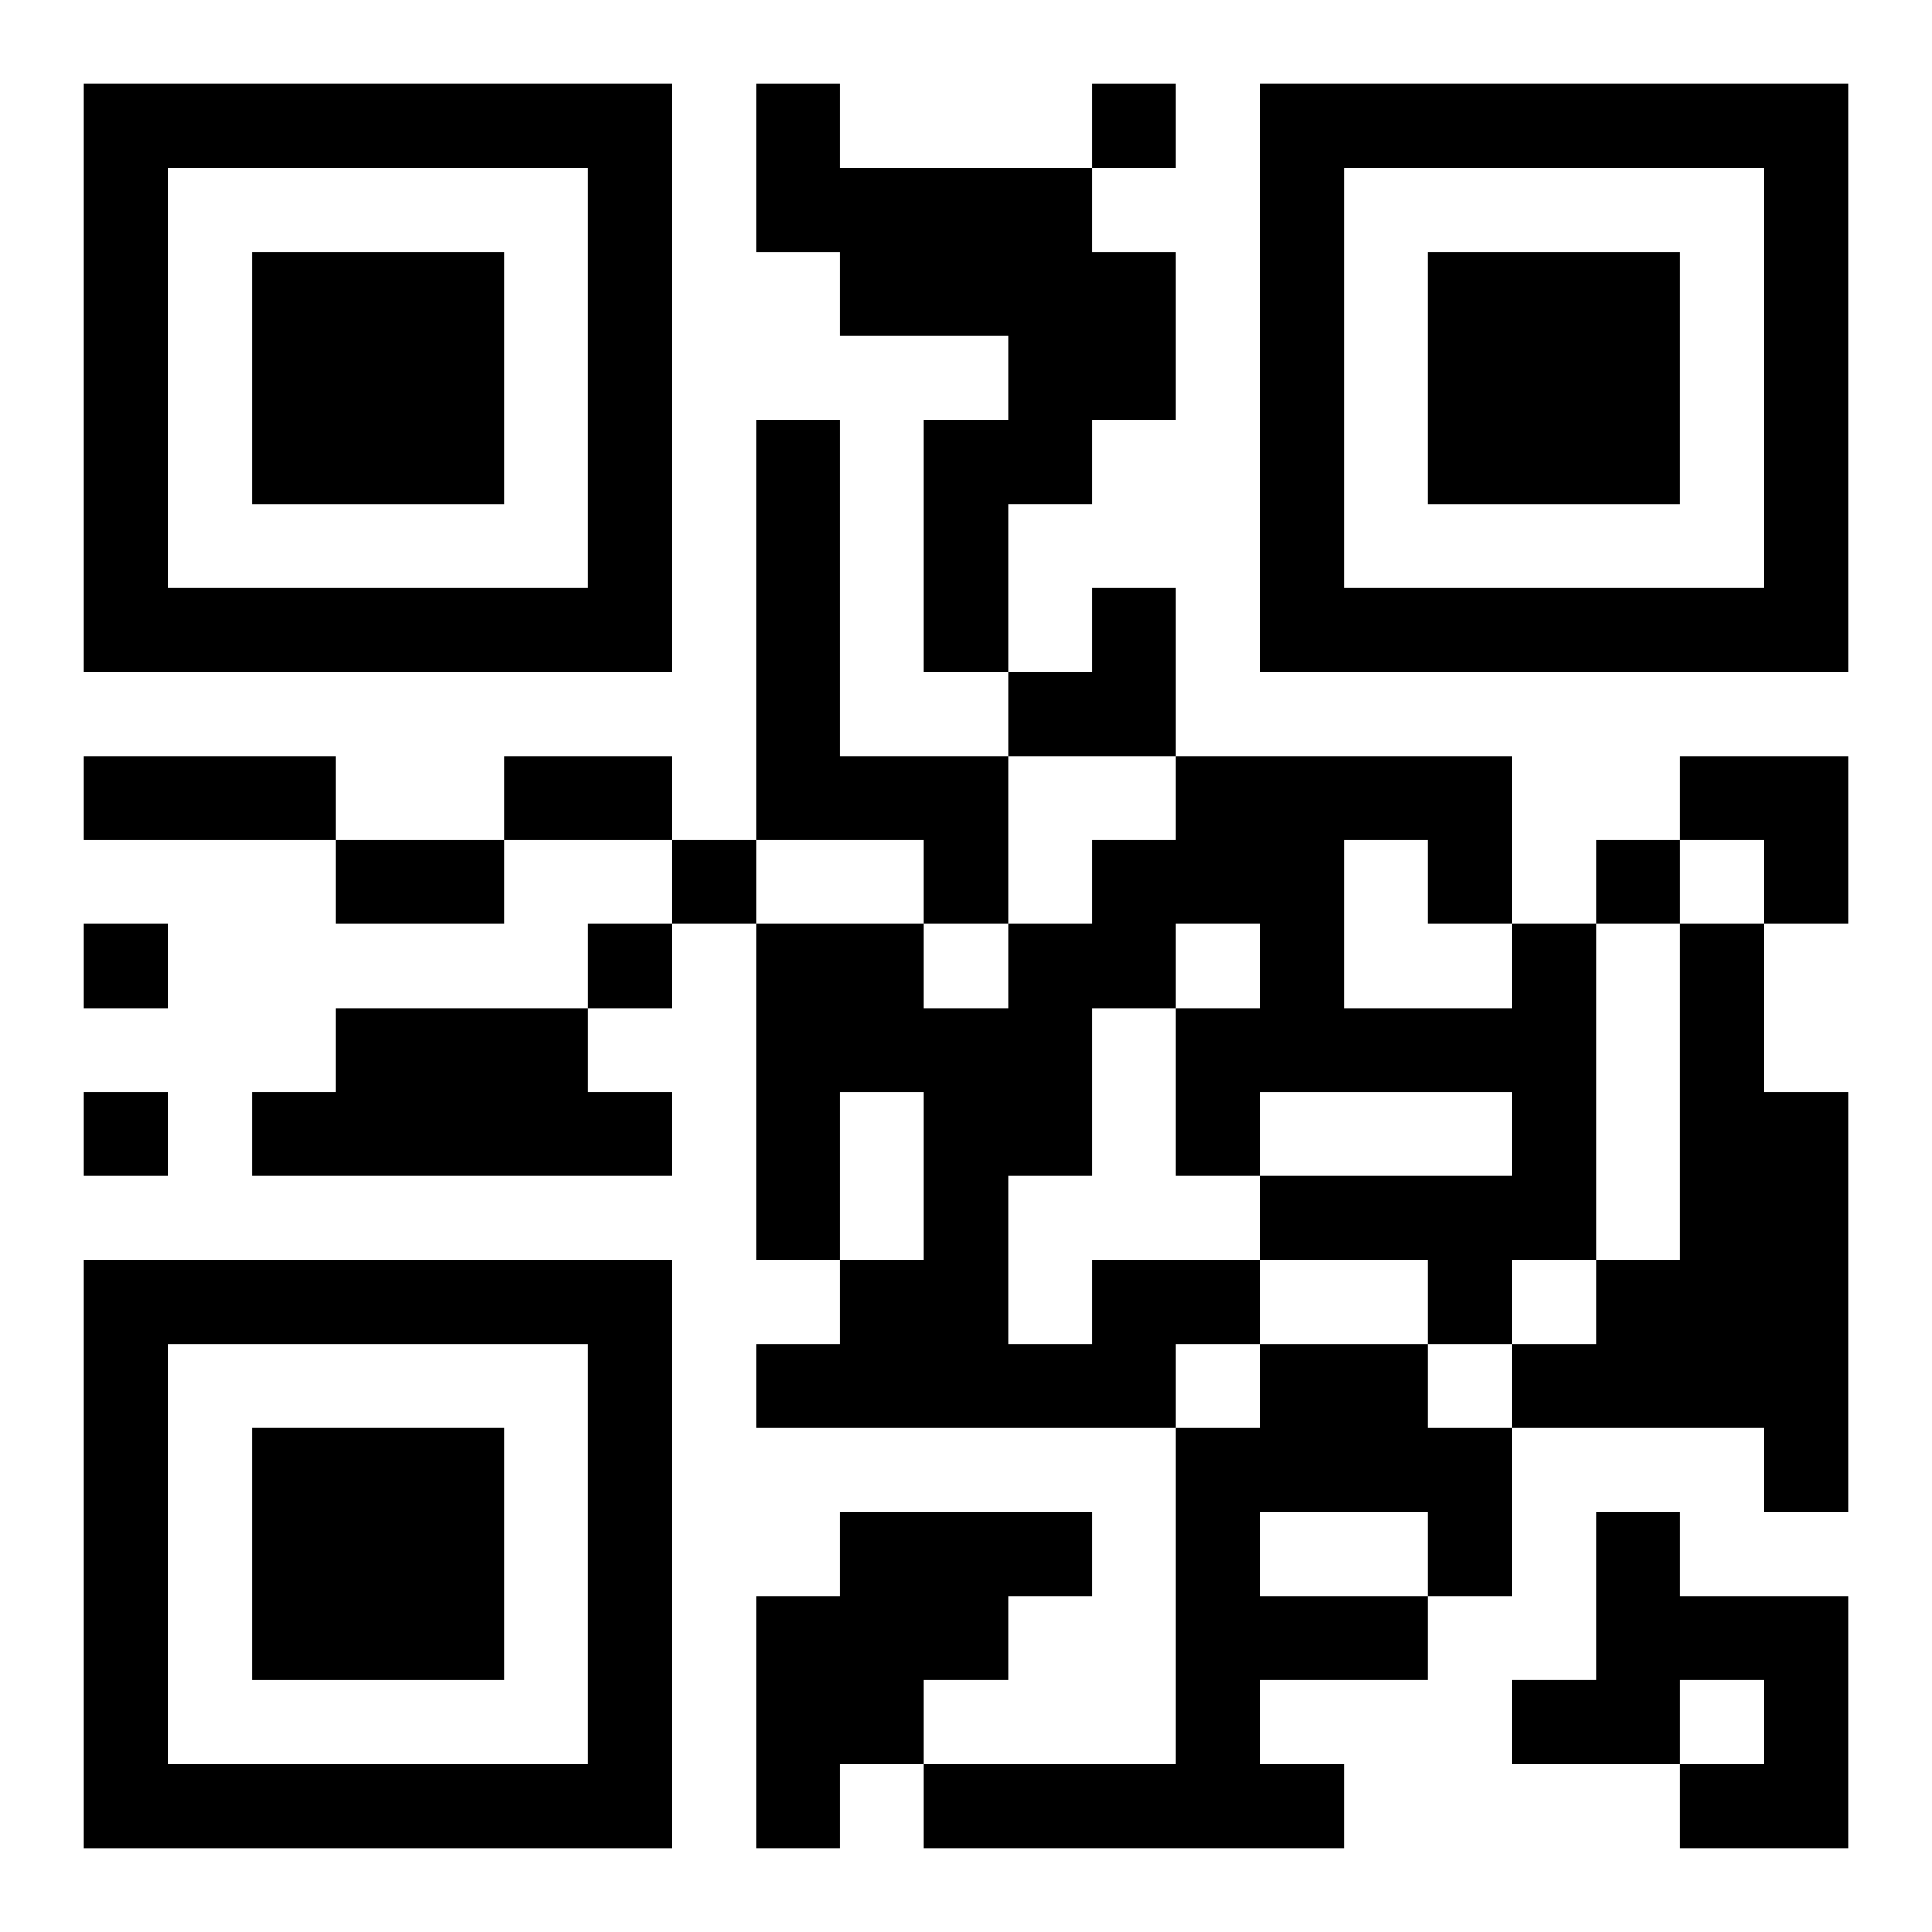 <?xml version="1.0" encoding="UTF-8"?>
<svg width="250" height="250" baseProfile="full" version="1.1" viewBox="-1 -1 23 23" xmlns="http://www.w3.org/2000/svg" xmlns:xlink="http://www.w3.org/1999/xlink"><symbol id="a"><path d="m0 7v7h7v-7h-7zm1 1h5v5h-5v-5zm1 1v3h3v-3h-3z"/></symbol><use y="-7" xlink:href="#a"/><use y="7" xlink:href="#a"/><use x="14" y="-7" xlink:href="#a"/><path d="m8 0h1v1h3v1h1v2h-1v1h-1v2h-1v-3h1v-1h-2v-1h-1v-2m0 4h1v4h2v2h-1v-1h-2v-5m11 6h1v2h1v5h-1v-1h-3v-1h1v-1h1v-4m-16 1h3v1h1v1h-5v-1h1v-1m9 3h2v1h-1v1h-5v-1h1v-1h1v-2h-1v2h-1v-4h2v1h1v-1h1v-1h1v-1h4v2h1v4h-1v1h-1v-1h-2v-1h3v-1h-3v1h-1v-2h1v-1h-1v1h-1v2h-1v2h1v-1m3-5v2h2v-1h-1v-1h-1m-1 6h2v1h1v2h-1v1h-2v1h1v1h-5v-1h3v-4h1v-1m0 2v1h2v-1h-2m-5 0h3v1h-1v1h-1v1h-1v1h-1v-3h1v-1m9 0h1v1h2v3h-2v-1h1v-1h-1v1h-2v-1h1v-2m-6-17v1h1v-1h-1m-5 9v1h1v-1h-1m11 0v1h1v-1h-1m-18 1v1h1v-1h-1m6 0v1h1v-1h-1m-6 2v1h1v-1h-1m0-4h3v1h-3v-1m5 0h2v1h-2v-1m-2 1h2v1h-2v-1m8-3m1 0h1v2h-2v-1h1zm7 2h2v2h-1v-1h-1z"/></svg>
